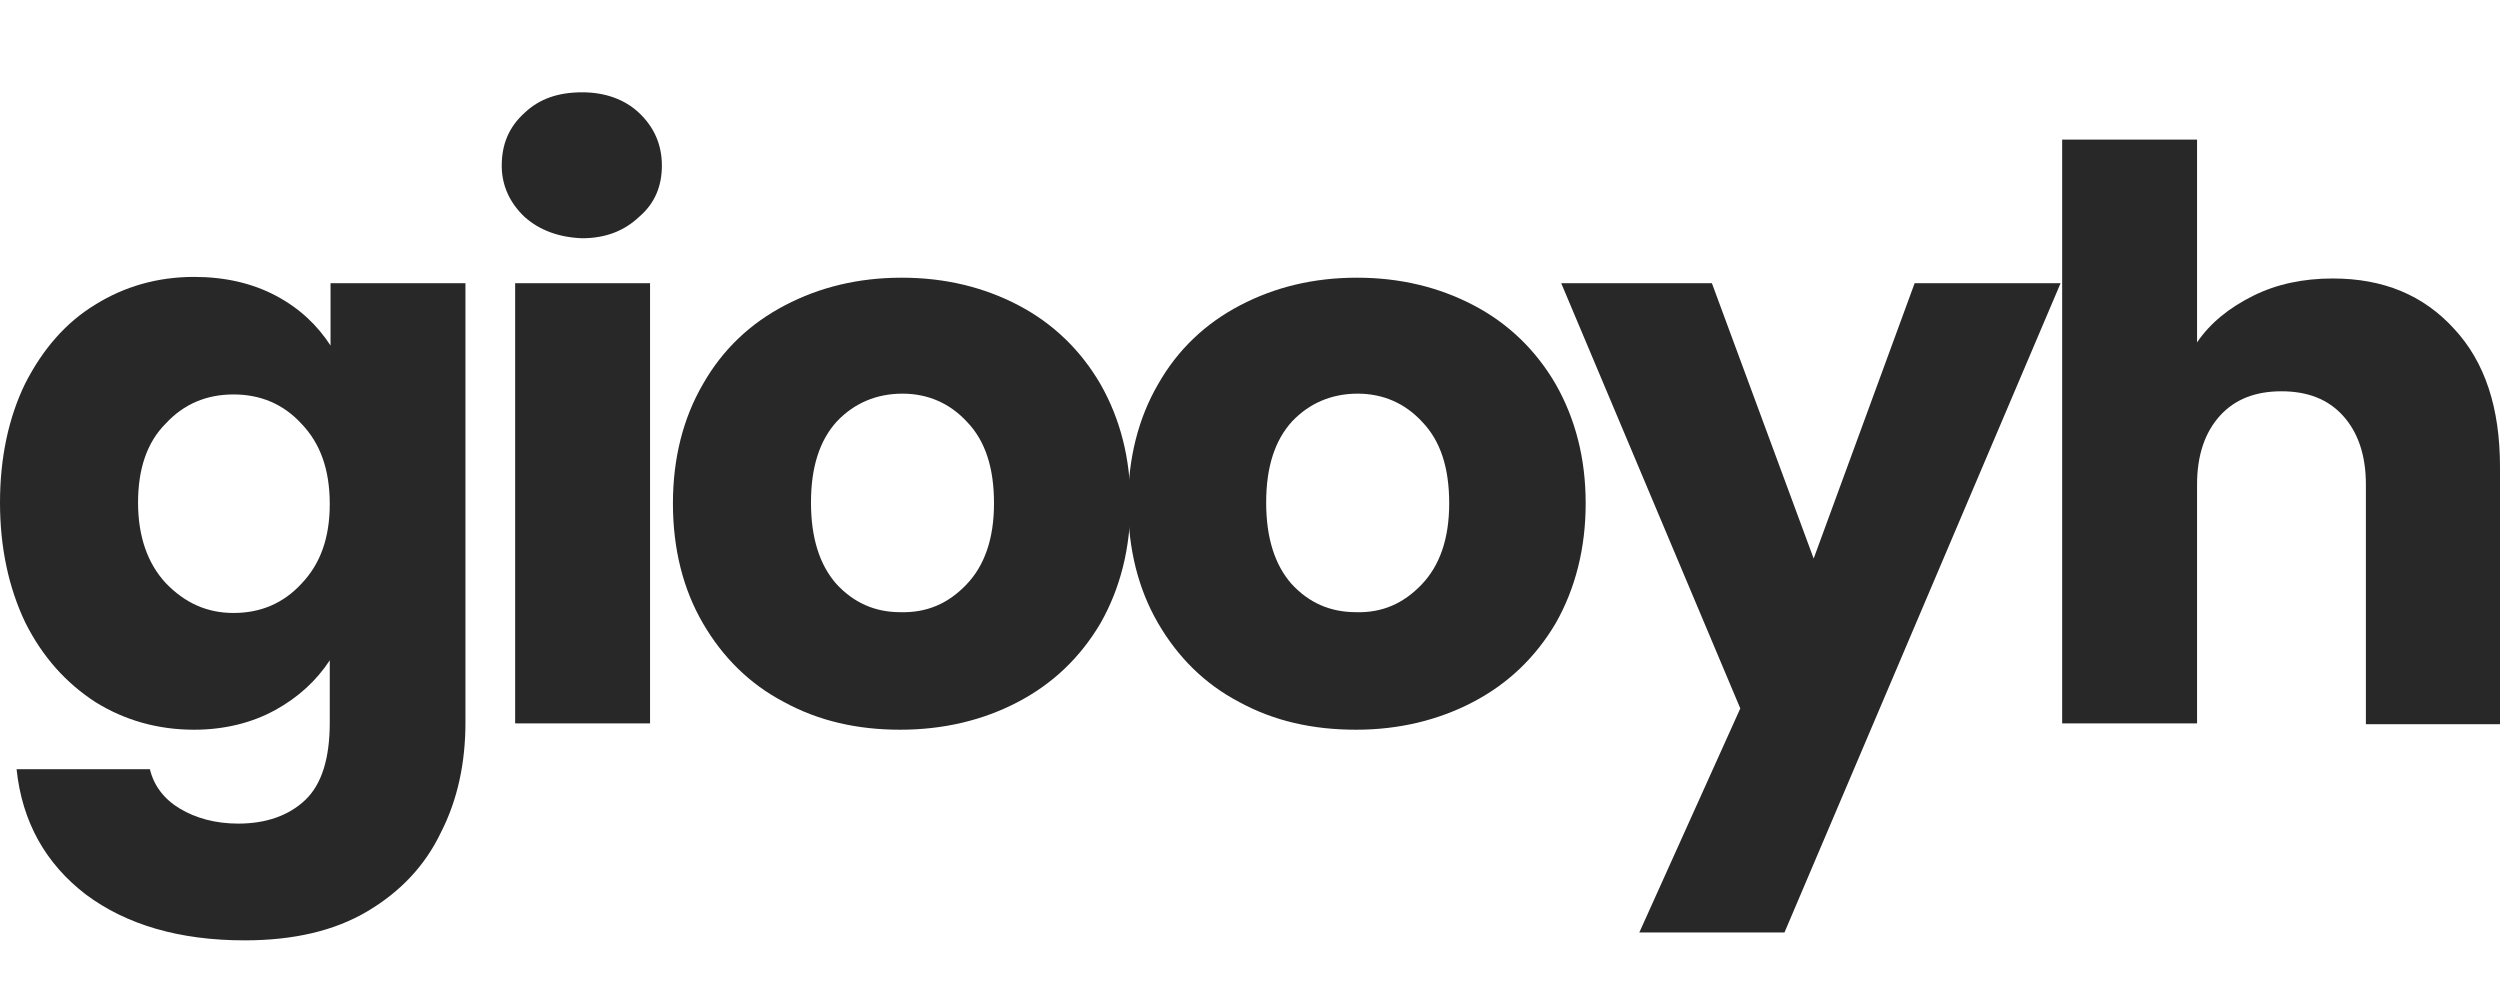 <svg xmlns="http://www.w3.org/2000/svg" xmlns:xlink="http://www.w3.org/1999/xlink" id="Layer_1" x="0px" y="0px" viewBox="0 0 316.9 126.7" style="enable-background:new 0 0 316.9 126.7;" xml:space="preserve"><style type="text/css">	.st0{enable-background:new    ;}	.st1{fill:#282828;}</style><g>	<g class="st0">		<path class="st1" d="M35,37.5c3,1.6,5.2,3.7,6.9,6.3v-7.9h17.1v55.7c0,5.1-1,9.8-3.1,13.9c-2,4.2-5.1,7.5-9.3,10   c-4.2,2.5-9.4,3.7-15.6,3.7c-8.3,0-15-2-20.1-5.8c-5.1-3.9-8.1-9.2-8.8-15.9H19c0.5,2.1,1.8,3.8,3.8,5c2,1.2,4.5,1.9,7.4,1.9   c3.5,0,6.4-1,8.5-3c2.1-2,3.1-5.3,3.1-9.8v-7.9c-1.7,2.6-4,4.7-6.9,6.3c-2.9,1.6-6.4,2.5-10.3,2.5c-4.6,0-8.8-1.2-12.5-3.5   c-3.7-2.4-6.7-5.7-8.9-10.1C1.1,74.5,0,69.4,0,63.7C0,58,1.1,52.9,3.2,48.6c2.2-4.3,5.1-7.7,8.9-10c3.7-2.3,7.9-3.5,12.5-3.5   C28.5,35.1,32,35.9,35,37.5z M38.2,53.7C35.9,51.2,33,50,29.6,50s-6.3,1.2-8.6,3.7c-2.4,2.4-3.5,5.8-3.5,10   c0,4.3,1.2,7.7,3.5,10.2c2.4,2.5,5.2,3.8,8.6,3.8s6.3-1.2,8.6-3.7c2.4-2.5,3.6-5.8,3.6-10.1C41.8,59.5,40.6,56.2,38.2,53.7z"></path>		<path class="st1" d="M66.5,27.5c-1.9-1.8-2.9-4-2.9-6.5c0-2.7,0.9-4.9,2.9-6.7c1.9-1.8,4.3-2.6,7.3-2.6c2.9,0,5.4,0.9,7.2,2.6   c1.9,1.8,2.9,4,2.9,6.7c0,2.6-0.9,4.8-2.9,6.5c-1.9,1.8-4.3,2.7-7.2,2.7C70.9,30.1,68.4,29.2,66.5,27.5z M82.4,35.9v55.8H65.3   V35.9H82.4z"></path>		<path class="st1" d="M99.4,89c-4.4-2.3-7.8-5.7-10.3-10c-2.5-4.3-3.8-9.4-3.8-15.2c0-5.7,1.3-10.8,3.8-15.1c2.5-4.4,6-7.7,10.4-10   c4.4-2.3,9.3-3.5,14.8-3.5c5.5,0,10.4,1.2,14.8,3.5c4.4,2.3,7.9,5.7,10.4,10c2.5,4.4,3.8,9.4,3.8,15.1c0,5.7-1.3,10.8-3.8,15.2   c-2.6,4.4-6.1,7.7-10.5,10c-4.4,2.3-9.4,3.5-14.9,3.5C108.7,92.5,103.8,91.4,99.4,89z M122.5,74.1c2.3-2.4,3.5-5.8,3.5-10.3   c0-4.5-1.1-7.9-3.4-10.3c-2.2-2.4-5-3.6-8.2-3.6c-3.3,0-6.1,1.2-8.3,3.5c-2.2,2.4-3.3,5.8-3.3,10.3c0,4.5,1.1,7.9,3.2,10.3   c2.2,2.4,4.9,3.6,8.1,3.6C117.5,77.7,120.2,76.5,122.5,74.1z"></path>		<path class="st1" d="M157.1,89c-4.4-2.3-7.8-5.7-10.3-10c-2.5-4.3-3.8-9.4-3.8-15.2c0-5.7,1.3-10.8,3.8-15.1   c2.5-4.4,6-7.7,10.4-10c4.4-2.3,9.3-3.5,14.8-3.5c5.5,0,10.4,1.2,14.8,3.5c4.4,2.3,7.9,5.7,10.4,10c2.5,4.4,3.8,9.4,3.8,15.1   c0,5.7-1.3,10.8-3.8,15.2c-2.6,4.4-6.1,7.7-10.5,10c-4.4,2.3-9.4,3.5-14.8,3.5C166.4,92.5,161.5,91.4,157.1,89z M180.2,74.1   c2.3-2.4,3.5-5.8,3.5-10.3c0-4.5-1.1-7.9-3.4-10.3c-2.2-2.4-5-3.6-8.2-3.6c-3.3,0-6.1,1.2-8.3,3.5c-2.2,2.4-3.3,5.8-3.3,10.3   c0,4.5,1.1,7.9,3.2,10.3c2.2,2.4,4.9,3.6,8.2,3.6C175.2,77.7,177.9,76.5,180.2,74.1z"></path>		<path class="st1" d="M261.2,35.9l-35,82.3h-18.4l12.8-28.4l-22.7-53.9H217l12.9,34.9l12.8-34.9H261.2z"></path>		<path class="st1" d="M311.1,41.7c3.9,4.2,5.8,10,5.8,17.5v32.6h-17V61.4c0-3.7-1-6.6-2.9-8.7c-1.9-2.1-4.5-3.1-7.8-3.1   c-3.3,0-5.9,1-7.8,3.1c-1.9,2.1-2.9,5-2.9,8.7v30.3h-17.1v-74h17.1v25.7c1.7-2.5,4.1-4.4,7.1-5.9c3-1.5,6.4-2.2,10.1-2.2   C302.1,35.3,307.2,37.4,311.1,41.7z"></path>	</g></g></svg>